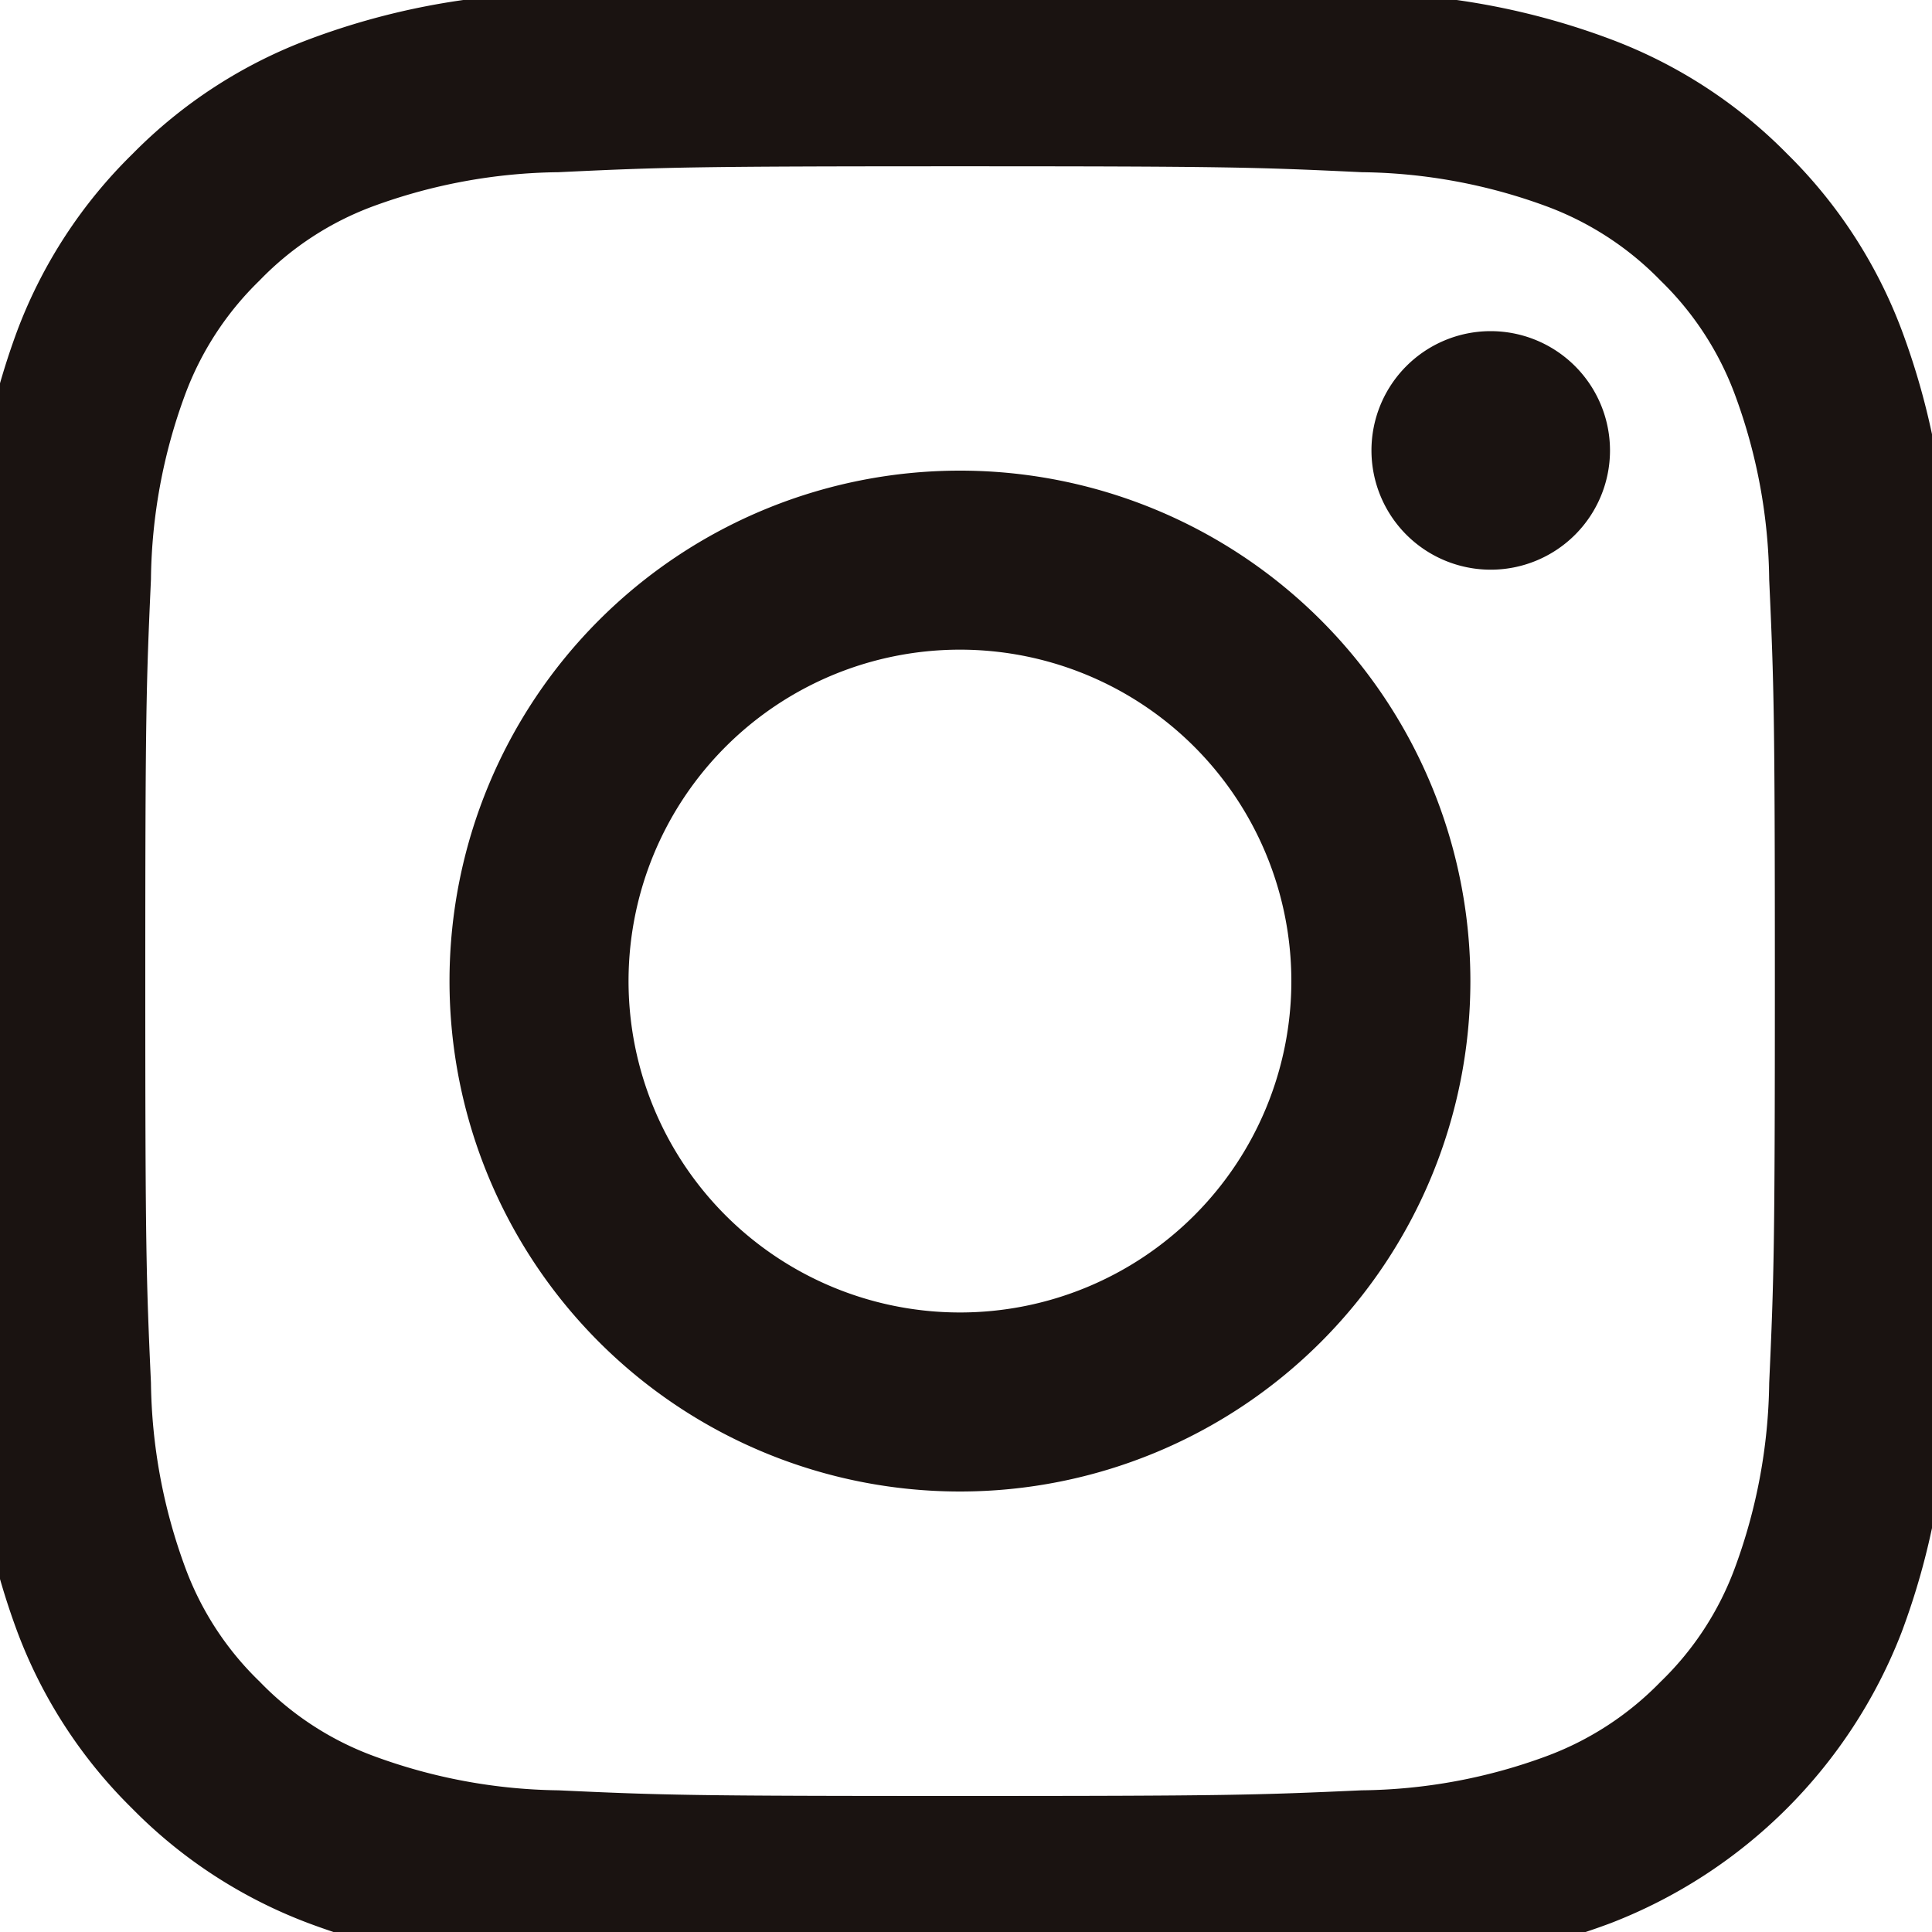 <svg height="15" viewBox="0 0 15 15" width="15" xmlns="http://www.w3.org/2000/svg" xmlns:xlink="http://www.w3.org/1999/xlink"><clipPath id="a"><path d="m.439.274h15v15h-15z"/></clipPath><g clip-path="url(#a)" fill="#1a1311" transform="translate(-.439 -.274)"><path d="m7.718 1.391c2.061 0 2.3.007 3.119.046a4.272 4.272 0 0 1 1.432.264 2.392 2.392 0 0 1 .888.578 2.392 2.392 0 0 1 .578.888 4.256 4.256 0 0 1 .265 1.433c.037.815.044 1.058.044 3.119s-.007 2.3-.044 3.119a4.287 4.287 0 0 1 -.266 1.434 2.366 2.366 0 0 1 -.578.886 2.392 2.392 0 0 1 -.888.578 4.256 4.256 0 0 1 -1.432.264c-.815.037-1.058.044-3.119.044s-2.303-.006-3.117-.044a4.287 4.287 0 0 1 -1.434-.266 2.366 2.366 0 0 1 -.886-.578 2.366 2.366 0 0 1 -.578-.886 4.287 4.287 0 0 1 -.266-1.434c-.037-.815-.044-1.058-.044-3.119s.007-2.3.044-3.119a4.256 4.256 0 0 1 .264-1.431 2.392 2.392 0 0 1 .578-.888 2.366 2.366 0 0 1 .887-.579 4.3 4.3 0 0 1 1.435-.263c.815-.039 1.058-.046 3.119-.046m-.001-1.391c-2.1 0-2.359.009-3.183.046a5.644 5.644 0 0 0 -1.873.36 3.784 3.784 0 0 0 -1.368.888 3.791 3.791 0 0 0 -.894 1.368 5.666 5.666 0 0 0 -.354 1.875c-.037.821-.046 1.085-.046 3.181s.009 2.359.046 3.182a5.65 5.65 0 0 0 .354 1.873 3.791 3.791 0 0 0 .89 1.368 3.791 3.791 0 0 0 1.368.89 5.65 5.65 0 0 0 1.873.358c.824.037 1.088.046 3.183.046s2.359-.009 3.183-.046a5.65 5.65 0 0 0 1.873-.358 3.946 3.946 0 0 0 2.258-2.258 5.65 5.65 0 0 0 .358-1.873c.037-.824.046-1.088.046-3.183s-.009-2.359-.046-3.181a5.666 5.666 0 0 0 -.358-1.875 3.791 3.791 0 0 0 -.89-1.368 3.784 3.784 0 0 0 -1.365-.887 5.644 5.644 0 0 0 -1.873-.36c-.823-.037-1.087-.046-3.182-.046" transform="translate(.175 .174)"/><path d="m5.6 1.636a3.963 3.963 0 1 0 3.962 3.964 3.963 3.963 0 0 0 -3.962-3.964m0 6.536a2.573 2.573 0 1 1 2.572-2.572 2.573 2.573 0 0 1 -2.572 2.572" transform="translate(2.293 2.292)"/><path d="m6.607 2.091a.926.926 0 1 1 -.927-.927.927.927 0 0 1 .927.927" transform="translate(6.332 1.681)"/></g></svg>